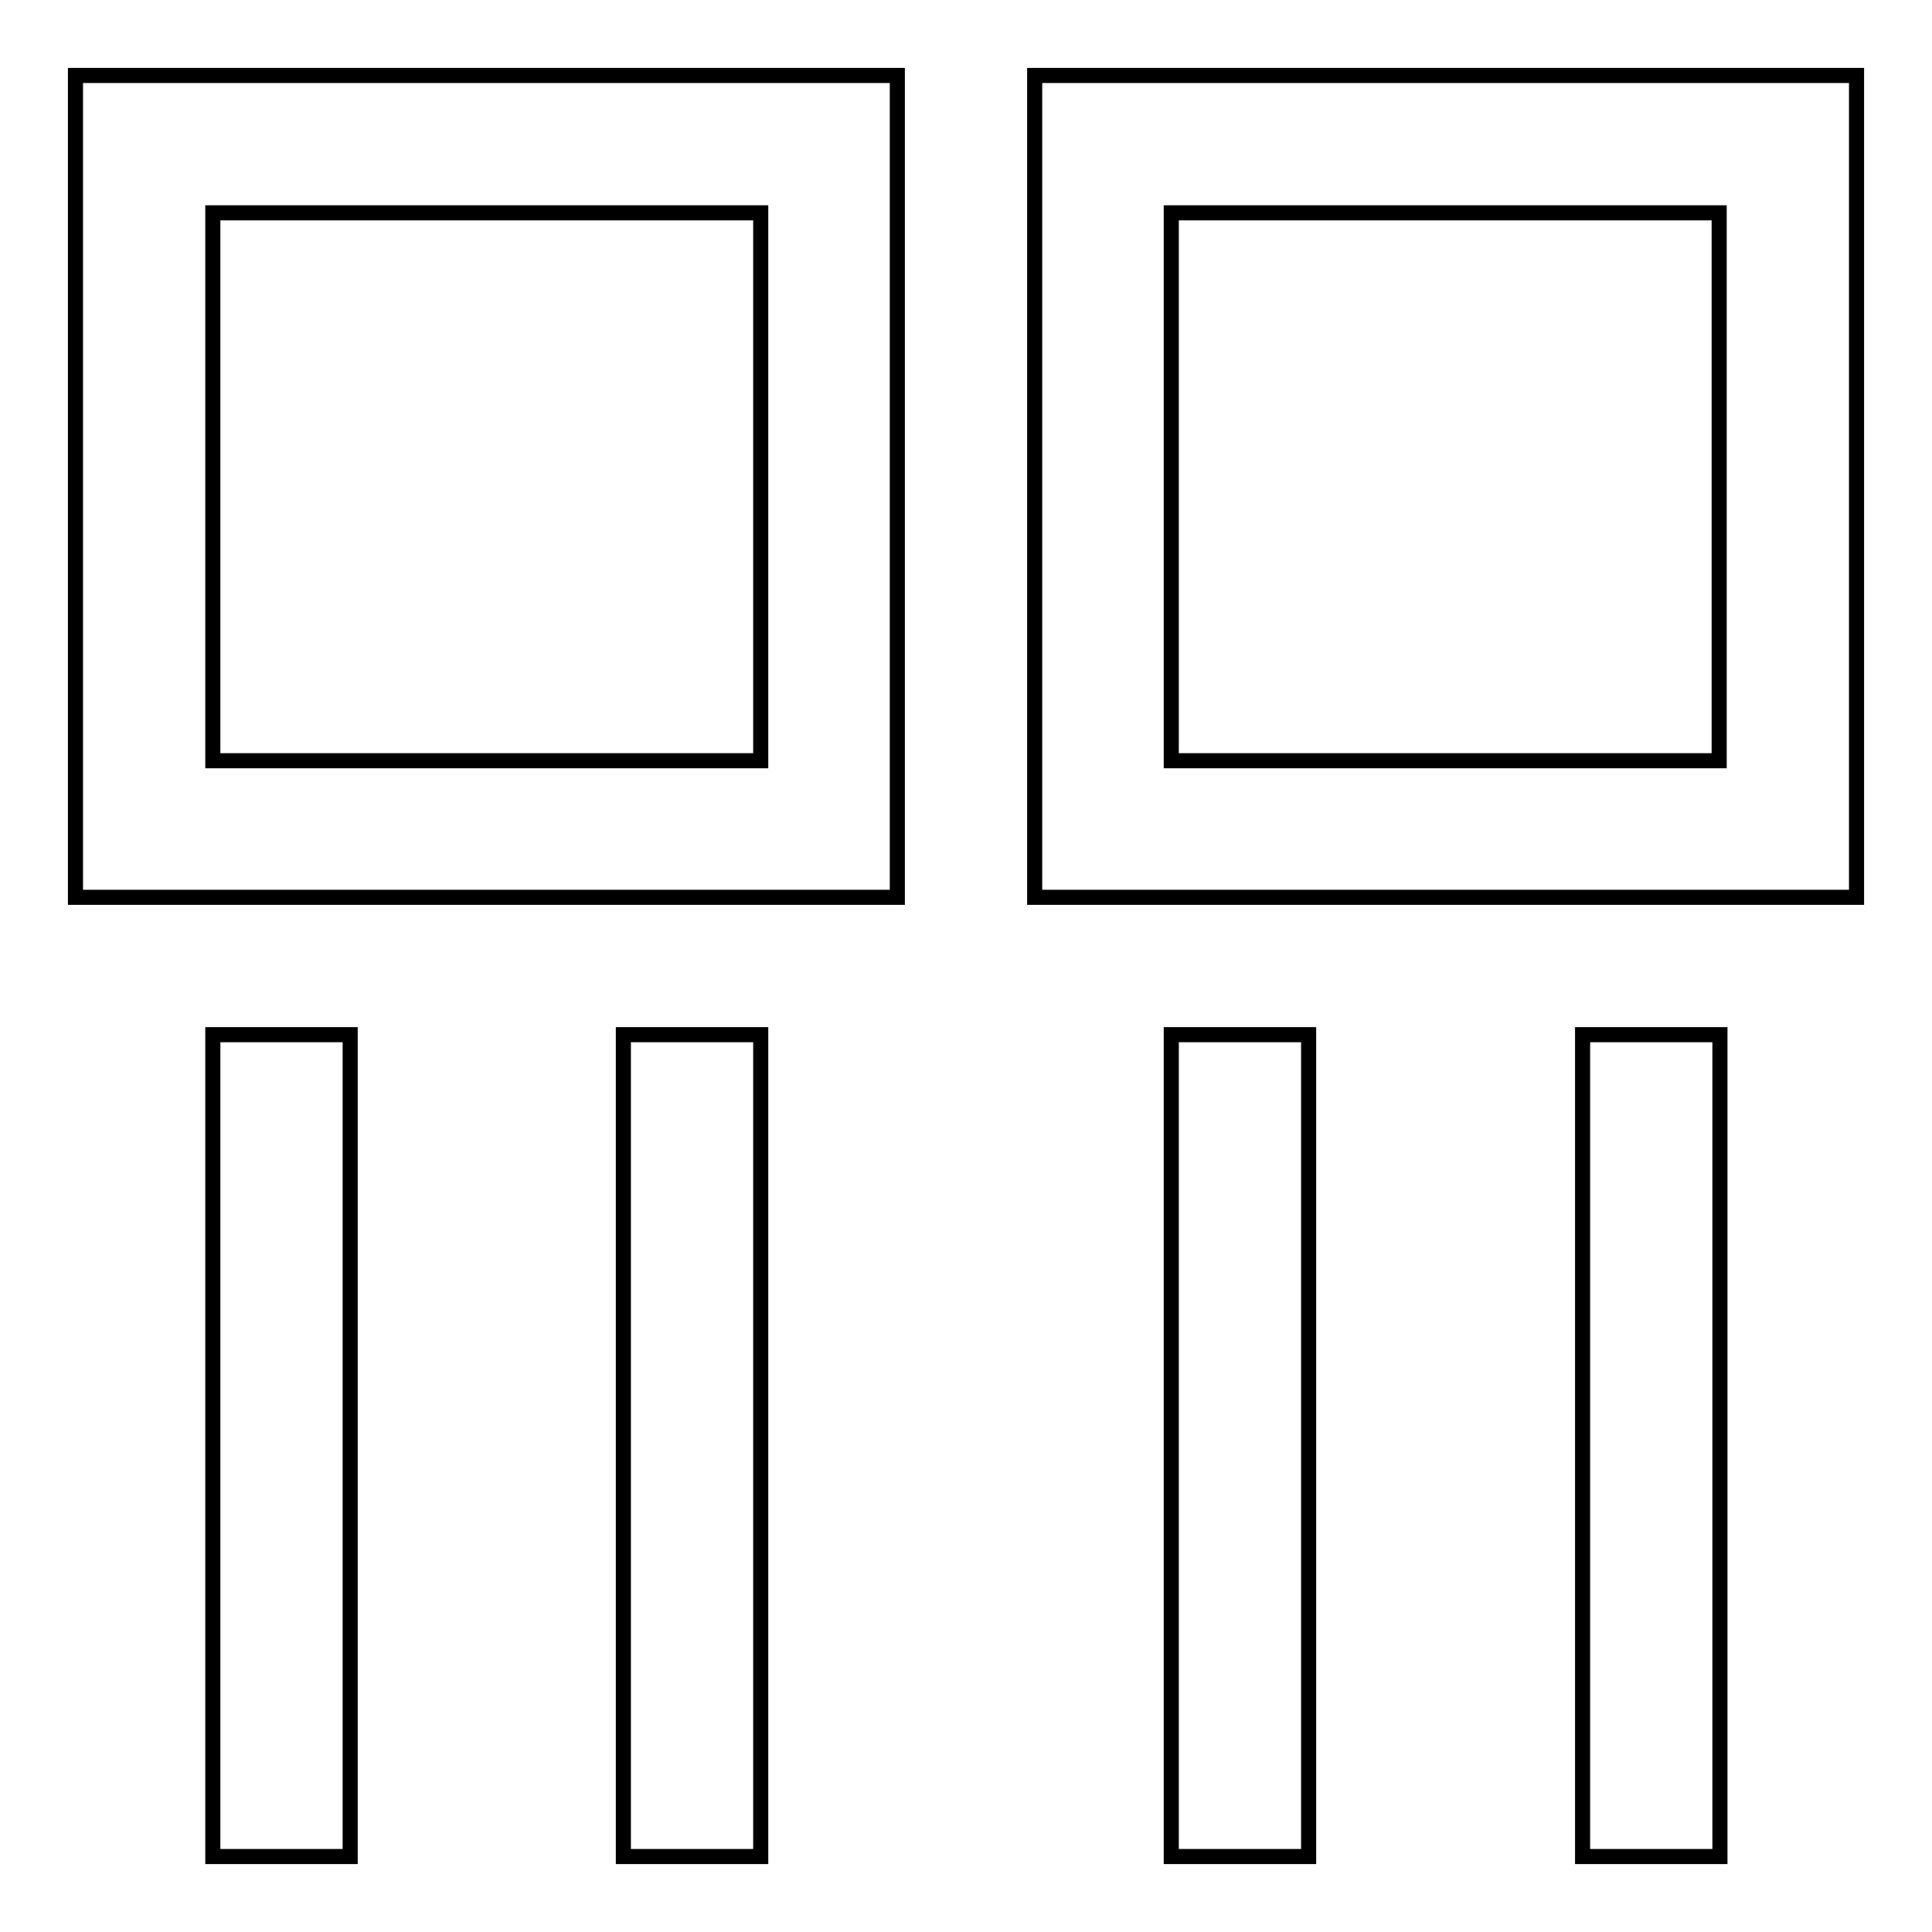 <?xml version="1.0" encoding="utf-8"?>
<!-- Svg Vector Icons : http://www.onlinewebfonts.com/icon -->
<!DOCTYPE svg PUBLIC "-//W3C//DTD SVG 1.1//EN" "http://www.w3.org/Graphics/SVG/1.1/DTD/svg11.dtd">
<svg version="1.1" xmlns="http://www.w3.org/2000/svg" xmlns:xlink="http://www.w3.org/1999/xlink" x="0px" y="0px" viewBox="0 0 256 256" enable-background="new 0 0 256 256" xml:space="preserve">
<g> <path stroke-width="2" fill-opacity="0" stroke="#000000"  d="M10,118.9h108.9V10H10V118.9z M28.2,28.2h72.6v72.6H28.2V28.2z M137.1,10v108.9H246V10H137.1z M227.8,100.8 h-72.6V28.2h72.6V100.8z M28.2,137.1h18.2V246H28.2V137.1z M82.6,137.1h18.2V246H82.6V137.1z M155.2,137.1h18.2V246h-18.2V137.1z  M209.7,137.1h18.2V246h-18.2V137.1z"/></g>
</svg>